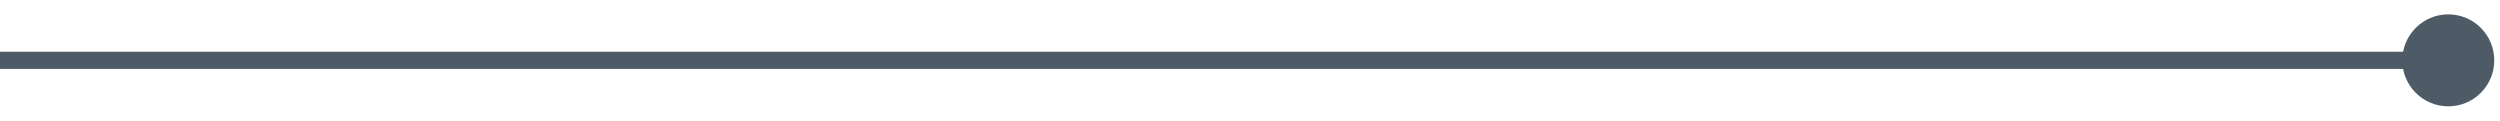<?xml version="1.0" encoding="UTF-8"?> <svg xmlns="http://www.w3.org/2000/svg" width="145" height="7" viewBox="0 0 145 7" fill="none"><path d="M139.333 3.5C139.333 4.973 140.527 6.167 142 6.167C143.473 6.167 144.667 4.973 144.667 3.5C144.667 2.027 143.473 0.833 142 0.833C140.527 0.833 139.333 2.027 139.333 3.5ZM-4 3.5V4L142 4V3.5V3L-4 3V3.5Z" fill="#4E5B66"></path></svg> 